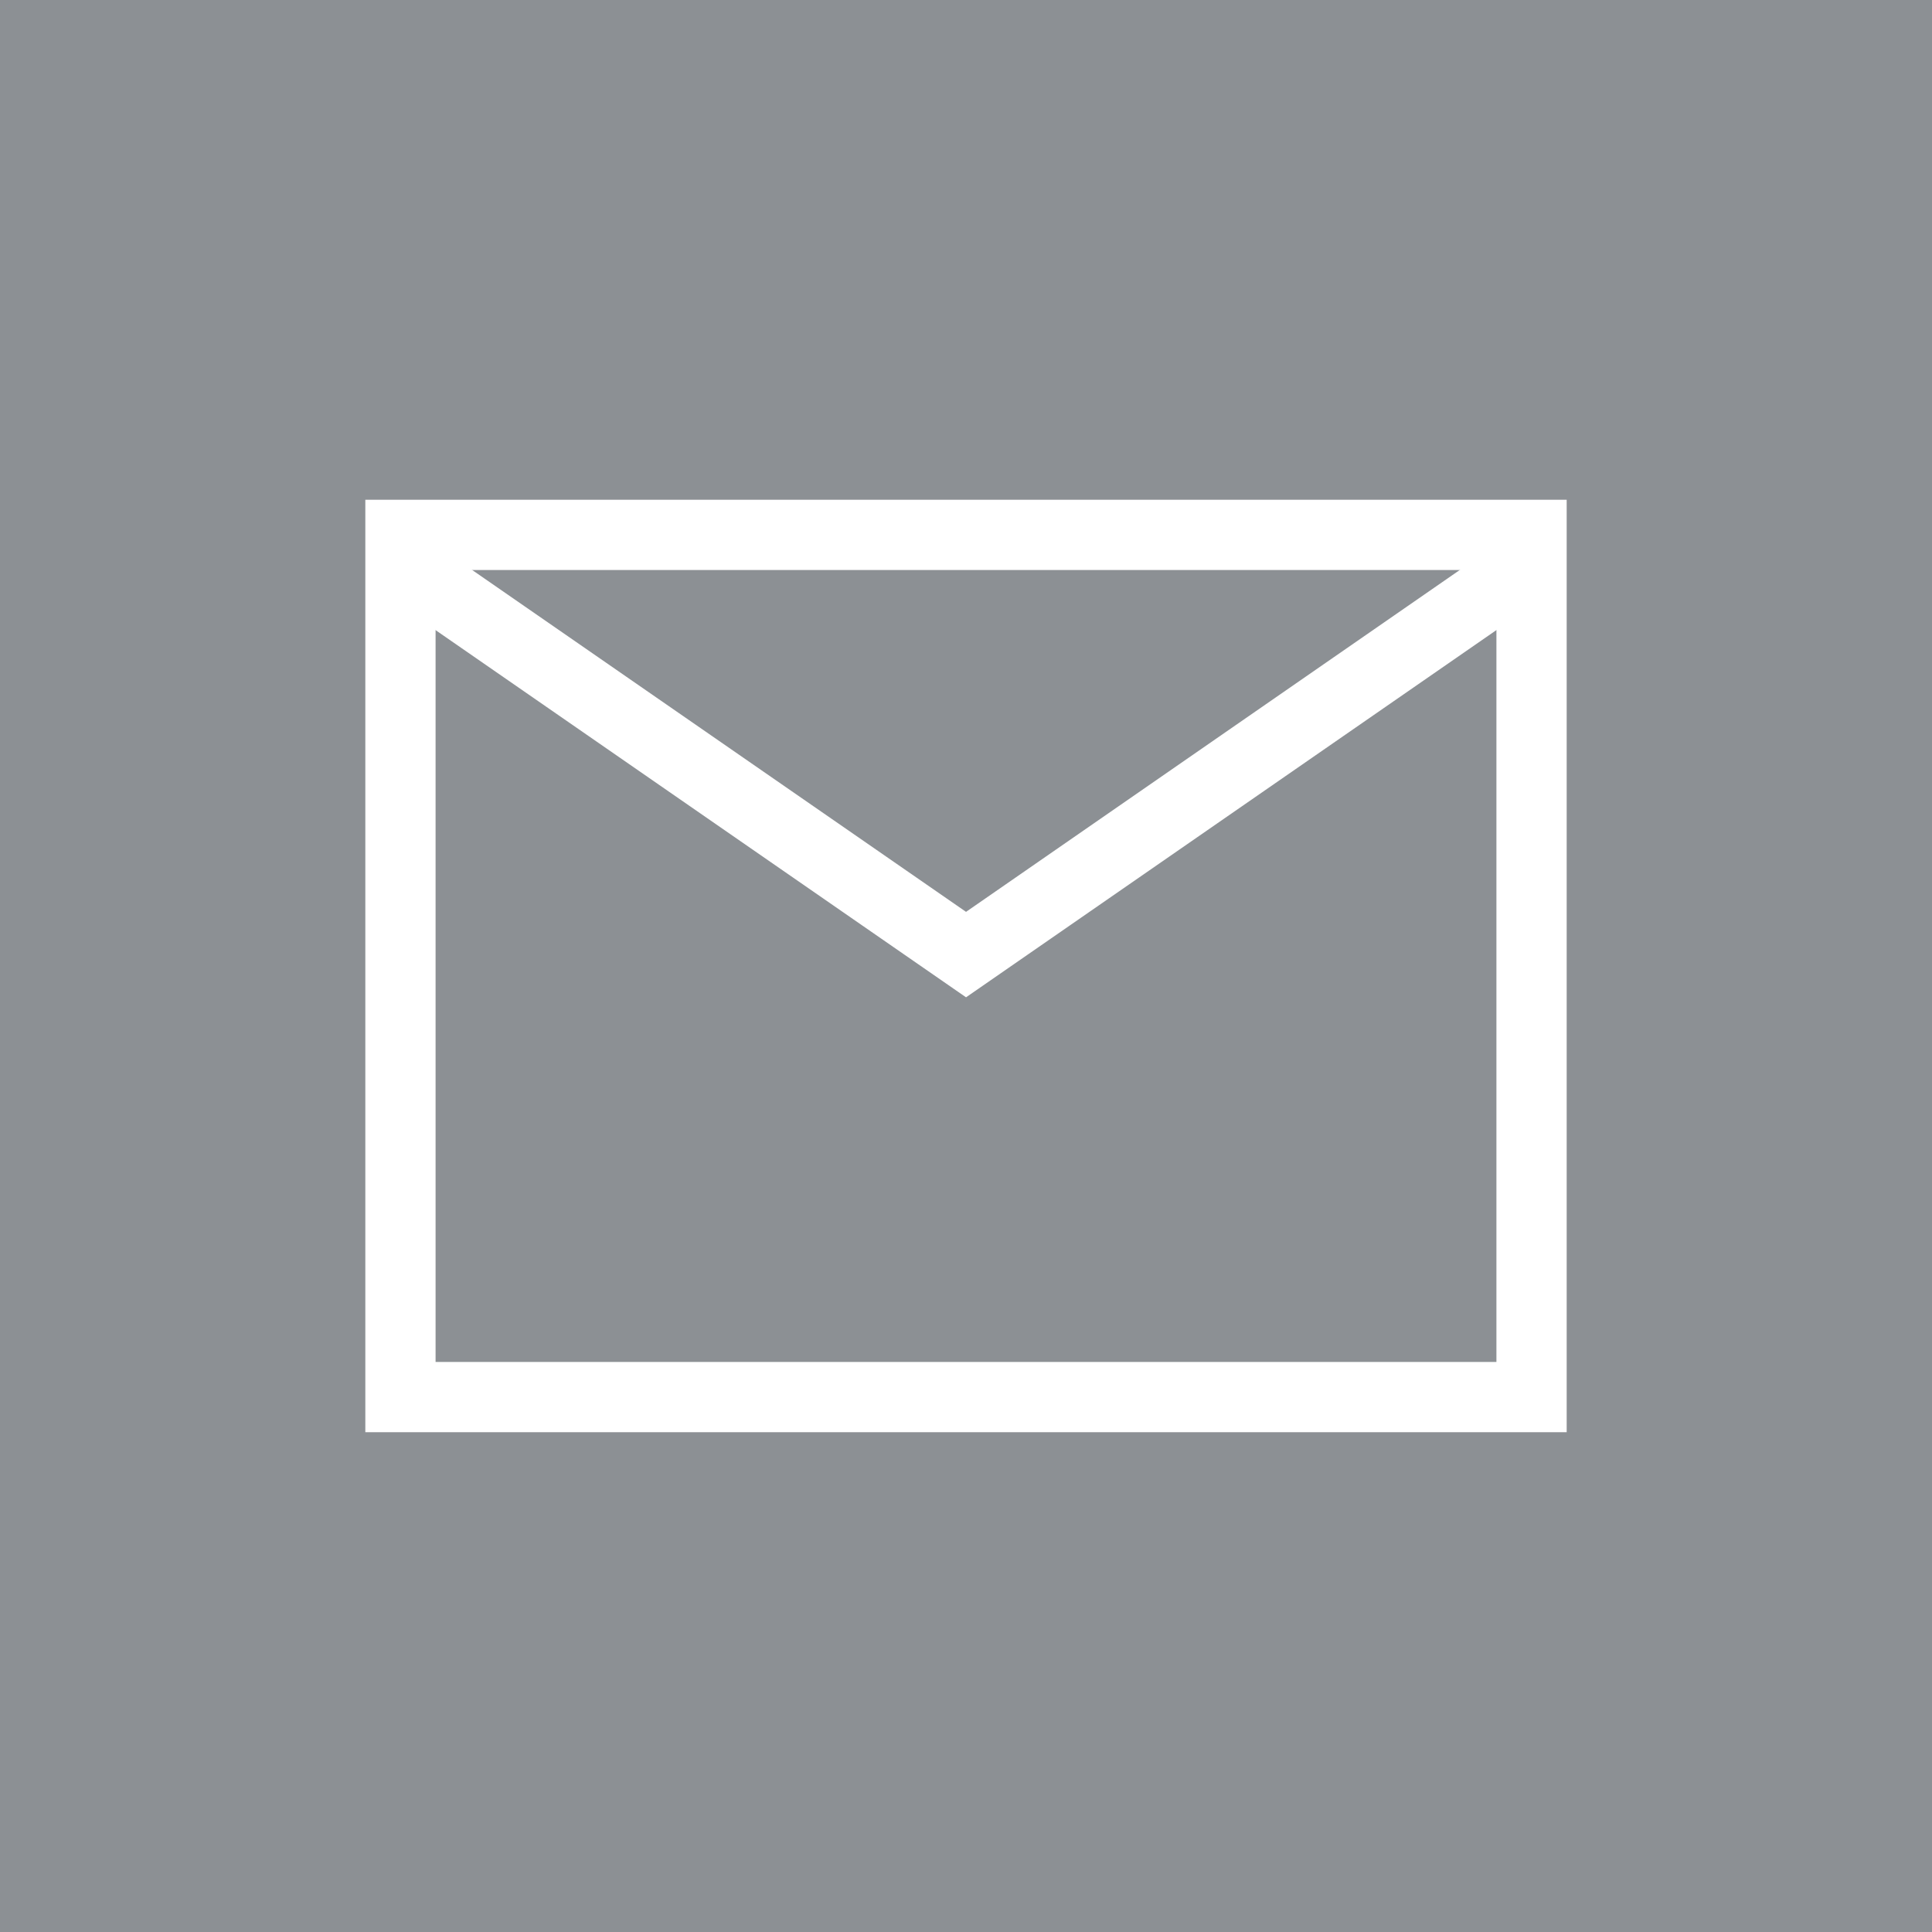 <?xml version="1.0" encoding="UTF-8"?>
<svg width="55px" height="55px" viewBox="0 0 55 55" version="1.1" xmlns="http://www.w3.org/2000/svg" xmlns:xlink="http://www.w3.org/1999/xlink">
    <title>677389829d98615bd72f6744_icon-2-contact-links-construction-x-template</title>
    <g id="Page-1" stroke="none" stroke-width="1" fill="none" fill-rule="evenodd">
        <g id="677389829d98615bd72f6744_icon-2-contact-links-construction-x-template">
            <rect id="Rectangle" fill="#8C9094" fill-rule="nonzero" x="0" y="0" width="55" height="55"></rect>
            <polyline id="Path" stroke="#FFFFFF" stroke-width="2" points="11.984 16.434 27.501 27.175 43.017 16.432"></polyline>
            <rect id="Rectangle" stroke="#FFFFFF" stroke-width="2" x="11.4" y="15.227" width="32.2" height="24.545"></rect>
        </g>
    </g>
</svg>